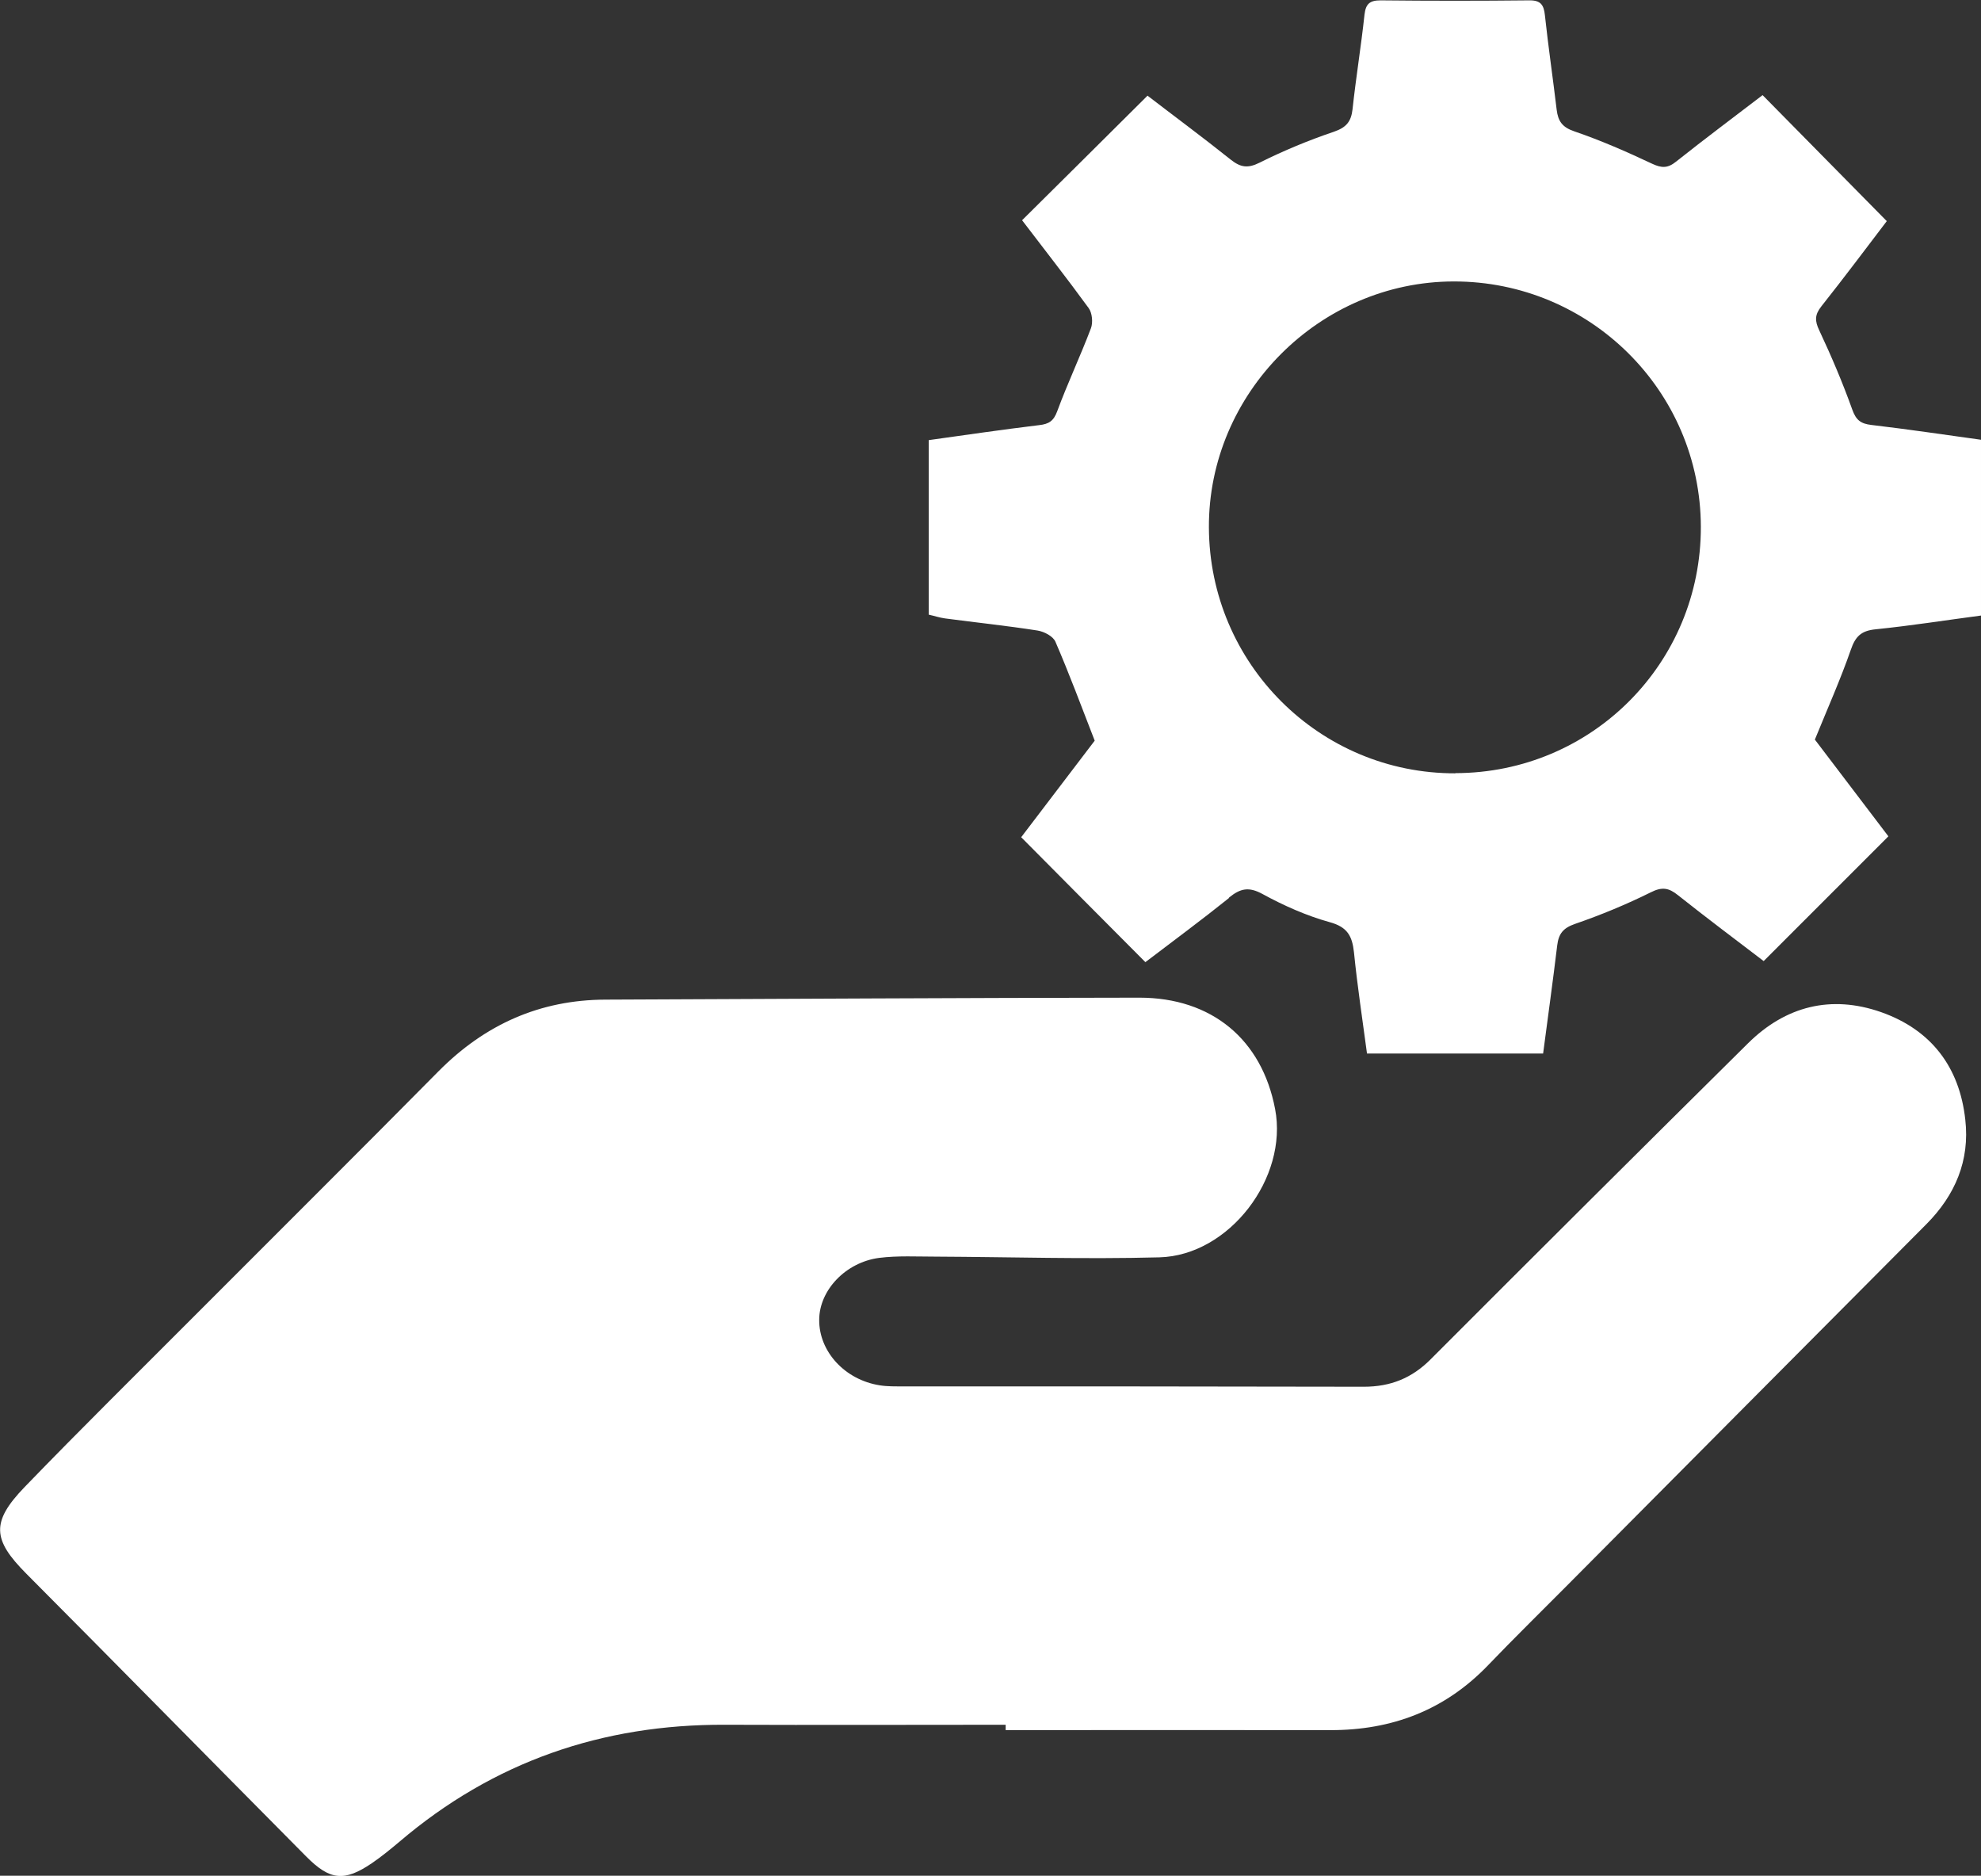 <?xml version="1.0" encoding="UTF-8"?>
<svg id="Layer_1" data-name="Layer 1" xmlns="http://www.w3.org/2000/svg" viewBox="0 0 111.02 105.1">
  <rect x="0" y="0" width="111.02" height="105.1" fill="#333333" stroke="none"/>
  <defs>
    <style>
      .cls-1 {
        fill: #fff;
      }
    </style>
  </defs>
  <path class="cls-1" d="m56.35,96.64c-5.24,0-10.48.02-15.72,0-6.88-.03-12.98,2.07-18.24,6.55-.5.42-1,.83-1.54,1.2-1.56,1.06-2.36.97-3.69-.37-2.75-2.77-5.49-5.55-8.24-8.33-2.48-2.51-4.96-5.02-7.45-7.52-1.89-1.9-1.98-2.89-.09-4.85,3.19-3.3,6.46-6.52,9.7-9.77,4.5-4.51,9.02-9,13.5-13.53,2.59-2.61,5.67-4,9.36-4.01,9.97-.04,19.94-.1,29.91-.11,4.07,0,6.87,2.35,7.61,6.24.74,3.85-2.57,8.21-6.49,8.31-4.17.11-8.35-.02-12.53-.04-1.06,0-2.13-.06-3.17.07-1.89.25-3.35,1.82-3.36,3.46-.02,1.78,1.43,3.37,3.39,3.68.44.07.89.06,1.33.06,8.6,0,17.2,0,25.8.02,1.5,0,2.7-.48,3.76-1.55,5.91-5.92,11.83-11.81,17.77-17.69,2.11-2.09,4.66-2.73,7.46-1.75,2.81.99,4.4,3.08,4.72,6.03.26,2.29-.57,4.23-2.18,5.85-6.74,6.77-13.48,13.55-20.22,20.33-1.45,1.46-2.92,2.9-4.34,4.38-2.42,2.52-5.39,3.65-8.85,3.64-6.06-.01-12.13,0-18.19,0v-.3Zm12.53-46.35c.63-.51,1.1-.62,1.87-.2,1.19.65,2.47,1.22,3.77,1.58.99.27,1.26.77,1.36,1.69.19,1.9.48,3.79.73,5.67h9.87c.27-2.06.55-4.06.79-6.06.08-.65.33-.97.99-1.2,1.45-.5,2.88-1.09,4.25-1.77.63-.32,1.01-.26,1.53.16,1.6,1.27,3.24,2.5,4.8,3.69,2.38-2.38,4.68-4.68,6.99-6.99-1.4-1.84-2.82-3.71-4.12-5.42.73-1.79,1.44-3.38,2.01-5.02.26-.76.58-1.08,1.4-1.16,1.97-.2,3.93-.51,5.9-.77v-9.85c-2.09-.29-4.11-.59-6.15-.83-.59-.07-.85-.27-1.06-.85-.54-1.51-1.17-2.99-1.85-4.44-.26-.54-.26-.88.11-1.35,1.3-1.64,2.55-3.31,3.67-4.78-2.35-2.39-4.65-4.71-6.96-7.06-1.58,1.21-3.23,2.44-4.84,3.72-.47.38-.81.38-1.36.12-1.42-.67-2.86-1.3-4.35-1.81-.68-.23-.91-.57-.99-1.21-.21-1.77-.47-3.53-.66-5.3-.06-.58-.24-.84-.88-.83-2.78.03-5.55.03-8.33,0-.61,0-.83.2-.9.8-.19,1.77-.48,3.53-.67,5.3-.08.7-.35,1.02-1.04,1.26-1.42.48-2.82,1.06-4.16,1.73-.66.33-1.06.28-1.62-.16-1.59-1.27-3.24-2.49-4.67-3.59-2.4,2.39-4.7,4.67-7.03,6.98,1.21,1.59,2.5,3.23,3.73,4.92.2.27.25.81.13,1.13-.59,1.56-1.31,3.08-1.89,4.65-.2.55-.47.72-1.01.78-2.06.25-4.12.55-6.19.84v9.78c.32.07.61.17.91.21,1.73.23,3.47.41,5.19.68.37.06.87.32,1,.63.77,1.78,1.45,3.61,2.2,5.54-1.32,1.73-2.74,3.6-4.12,5.41,2.34,2.36,4.61,4.64,6.96,7,1.59-1.21,3.16-2.37,4.68-3.59Zm12.69-6.96c-7.61.02-13.79-6.14-13.82-13.78-.03-7.51,6.2-13.77,13.72-13.78,7.63-.01,13.83,6.14,13.85,13.74.02,7.64-6.11,13.8-13.76,13.81Z"/>
</svg>